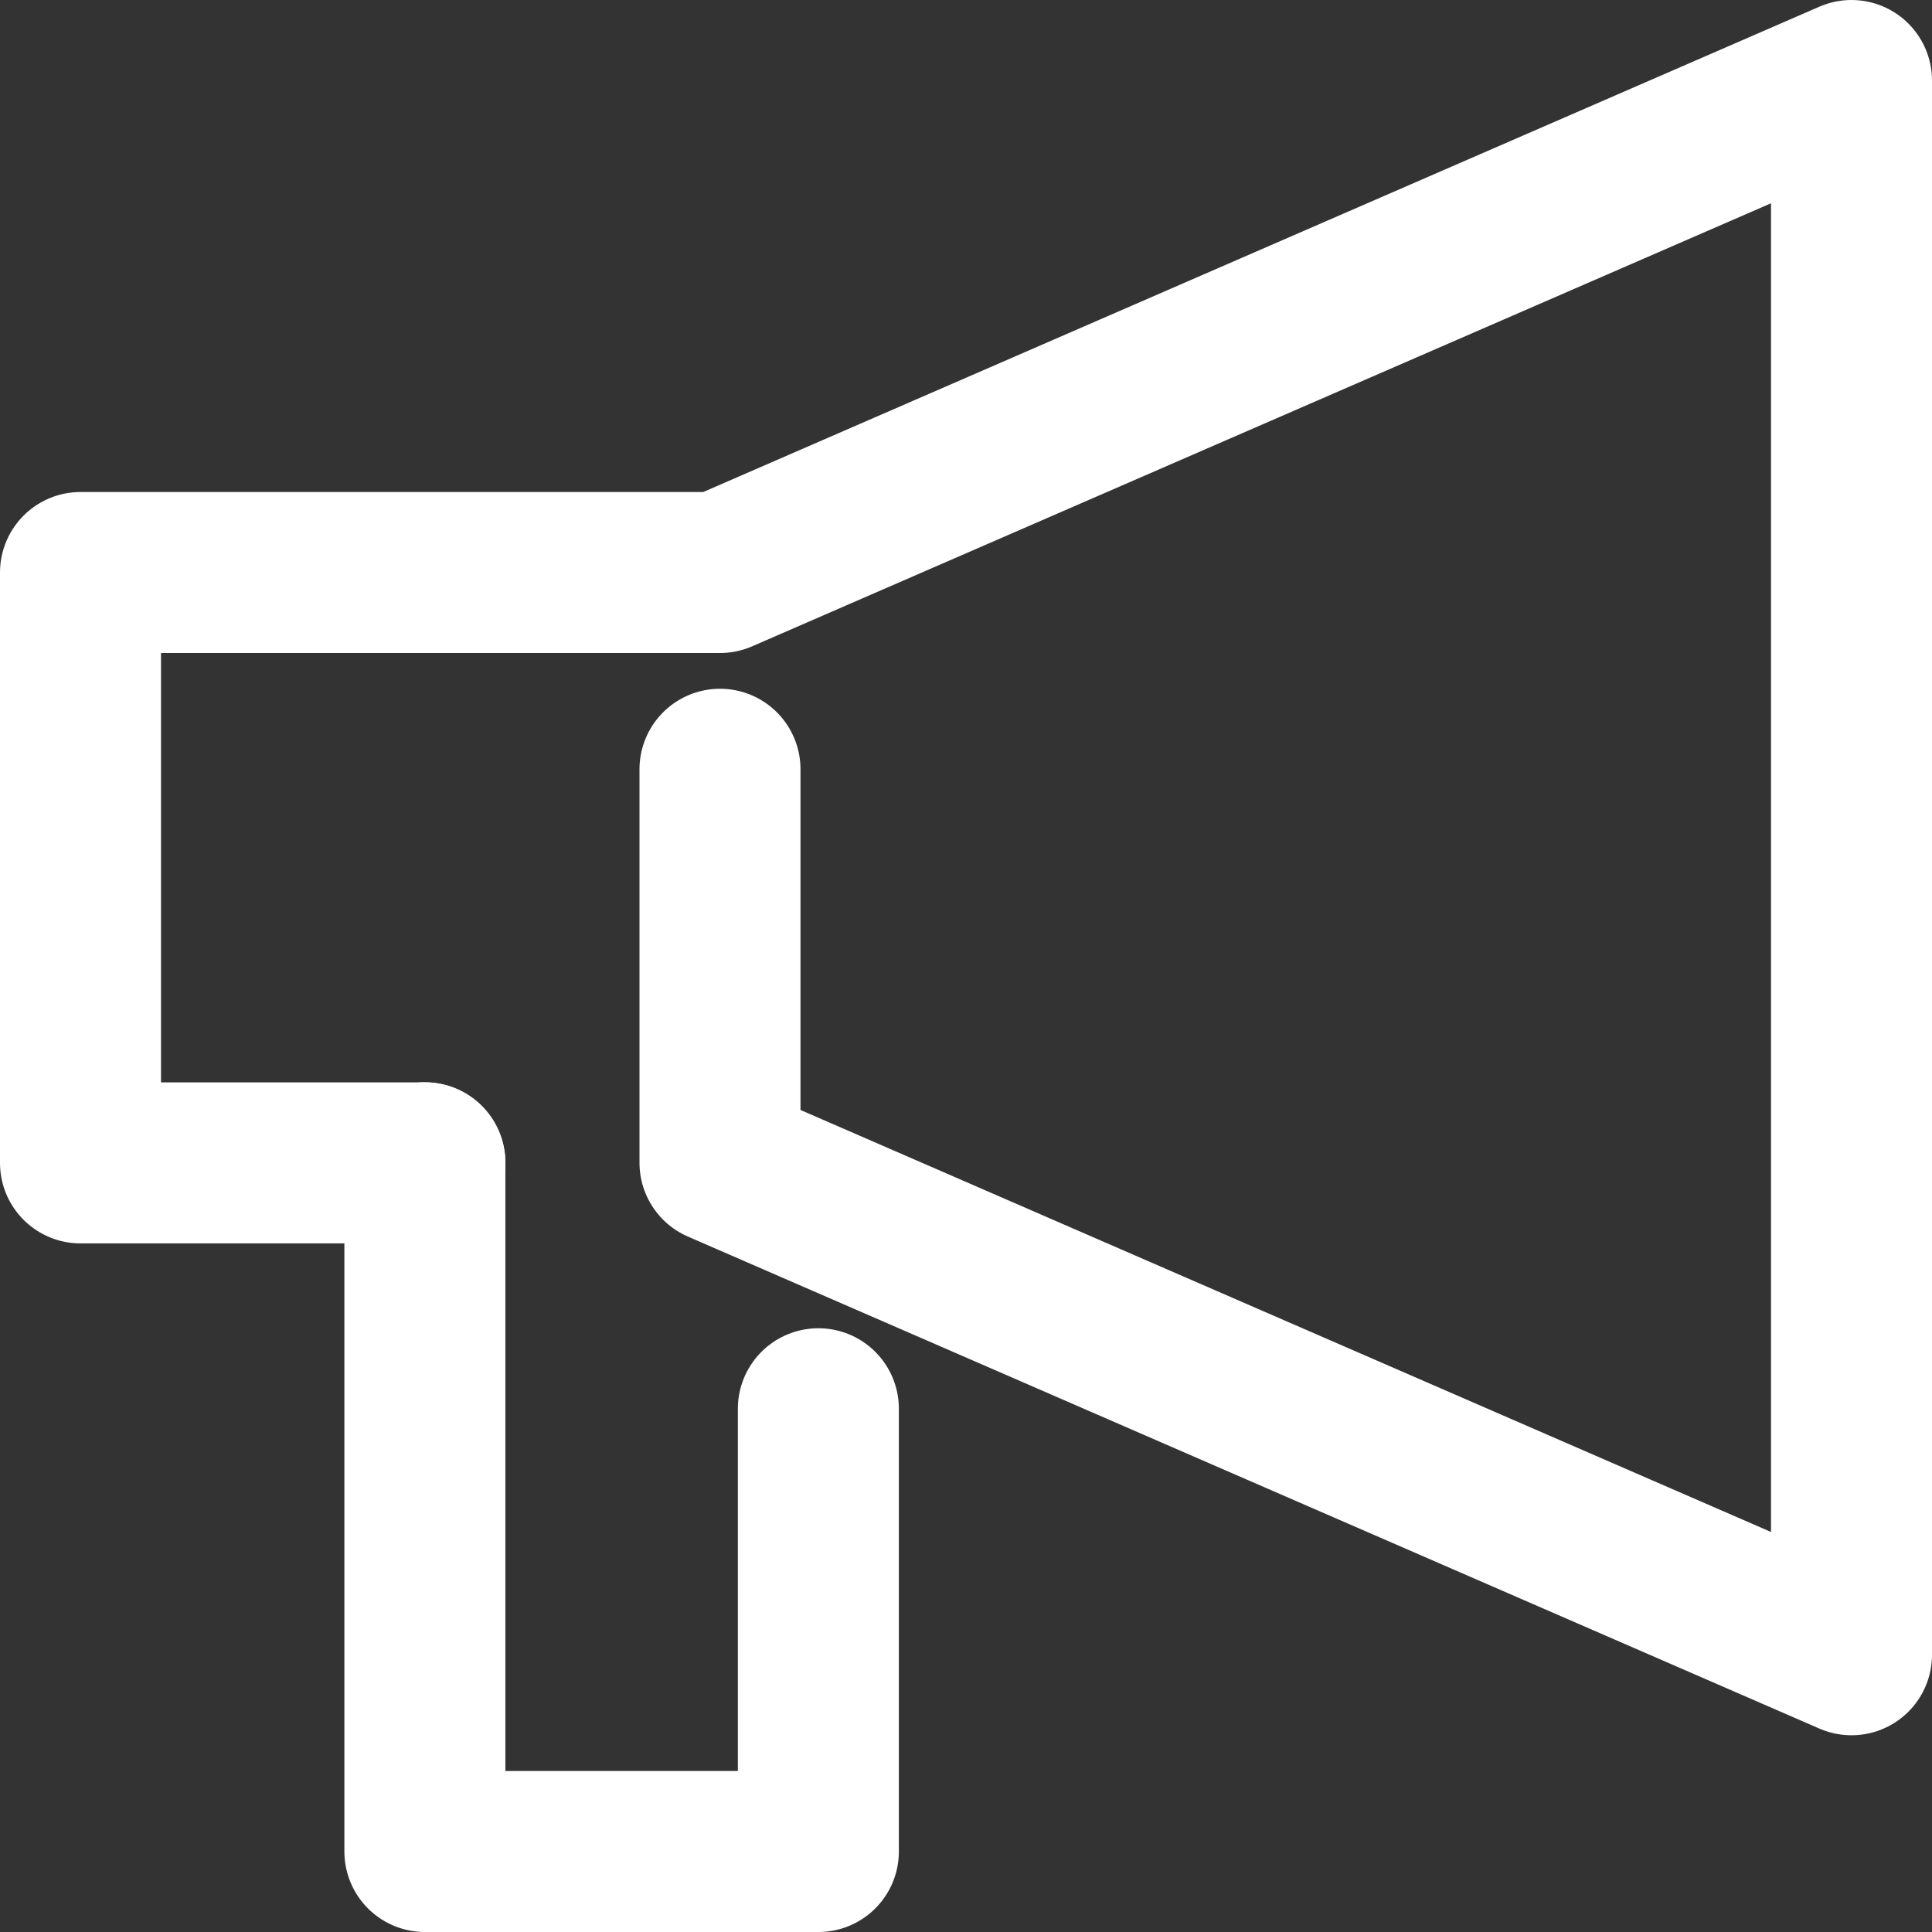 <svg xmlns="http://www.w3.org/2000/svg" width="12" height="12" viewBox="0 0 12 12">
  <rect x="0" y="0" width="12" height="12" fill="#333333" stroke="none"/>
  <g id="メガホン" transform="translate(0.5 0.5)">
    <path id="パス_2" data-name="パス 2" d="M9.972,10.278v2.444L17,15.778V6L9.972,9.056H6v3.667H8.139" transform="translate(-6 -6)" fill="none" stroke="#fff" stroke-linecap="round" stroke-linejoin="round" stroke-width="1"/>
    <path id="パス_3" data-name="パス 3" d="M13,28v4.278h2.444v-2.75" transform="translate(-10.861 -21.278)" fill="none" stroke="#fff" stroke-linecap="round" stroke-linejoin="round" stroke-width="1"/>
  </g>
</svg>
